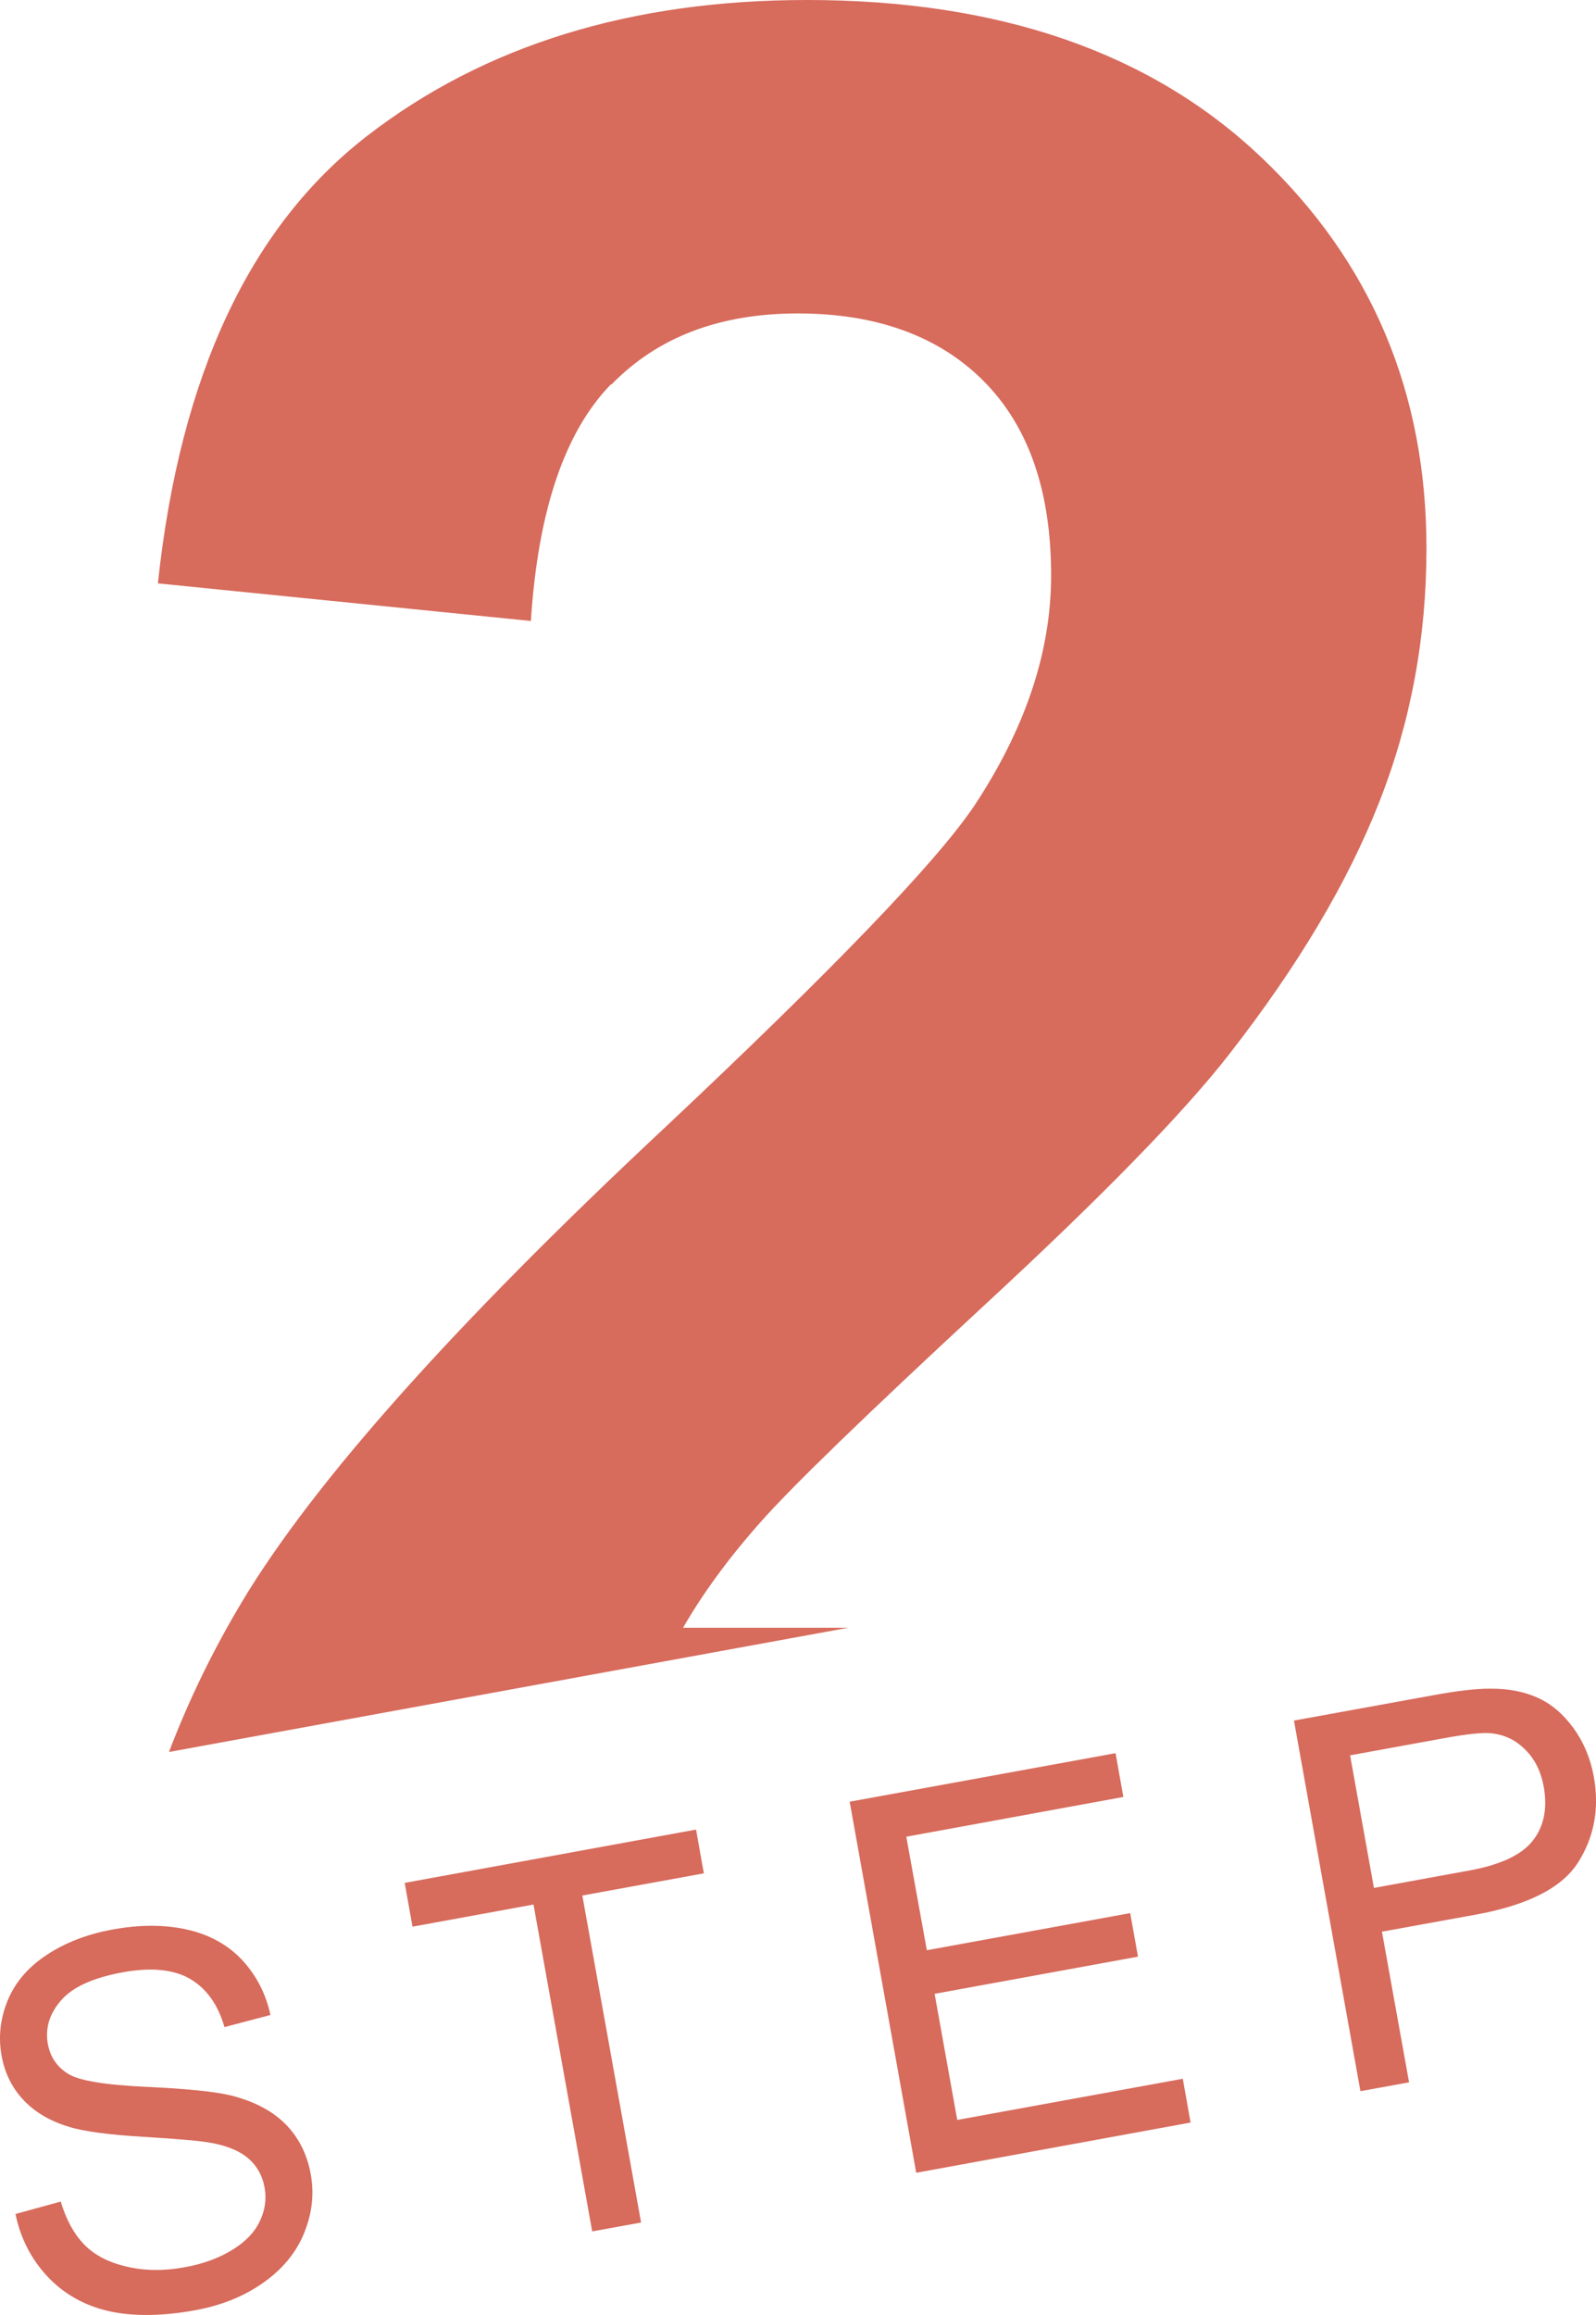 <svg width="40" height="58" viewBox="0 0 40 58" fill="none" xmlns="http://www.w3.org/2000/svg">
<path d="M15.322 9.636C16.481 8.444 18.036 7.853 19.999 7.853C21.962 7.853 23.535 8.42 24.658 9.553C25.782 10.686 26.344 12.308 26.344 14.419C26.344 16.327 25.699 18.259 24.404 20.209C23.446 21.622 20.85 24.317 16.623 28.289C11.366 33.203 7.854 37.15 6.068 40.126C5.335 41.348 4.726 42.606 4.235 43.894L21.258 40.782H17.119C17.61 39.929 18.249 39.052 19.041 38.158C19.833 37.257 21.708 35.445 24.67 32.702C27.633 29.965 29.678 27.866 30.814 26.404C32.529 24.204 33.782 22.099 34.569 20.09C35.361 18.08 35.751 15.963 35.751 13.739C35.751 9.833 34.373 6.565 31.612 3.942C28.851 1.318 25.055 0 20.224 0C15.819 0 12.141 1.133 9.202 3.405C6.263 5.677 4.513 9.41 3.957 14.616L13.305 15.558C13.483 12.797 14.151 10.823 15.31 9.63L15.322 9.636Z" fill="#D76B5C"/>
<path d="M0.393 55.468L1.522 55.158C1.658 55.611 1.853 55.969 2.107 56.232C2.362 56.494 2.71 56.679 3.166 56.786C3.615 56.894 4.106 56.9 4.626 56.804C5.093 56.721 5.49 56.572 5.821 56.369C6.152 56.166 6.382 55.928 6.513 55.647C6.643 55.373 6.684 55.093 6.631 54.806C6.578 54.514 6.447 54.276 6.24 54.091C6.034 53.906 5.726 53.769 5.312 53.691C5.046 53.638 4.473 53.59 3.591 53.536C2.71 53.483 2.084 53.399 1.711 53.28C1.226 53.131 0.848 52.898 0.57 52.594C0.292 52.29 0.115 51.926 0.038 51.497C-0.045 51.026 0.008 50.567 0.197 50.108C0.387 49.654 0.718 49.273 1.185 48.969C1.652 48.664 2.196 48.456 2.817 48.343C3.497 48.217 4.124 48.217 4.685 48.343C5.247 48.468 5.708 48.724 6.063 49.1C6.418 49.481 6.66 49.941 6.779 50.483L5.626 50.787C5.46 50.209 5.164 49.809 4.75 49.571C4.337 49.338 3.775 49.285 3.065 49.416C2.326 49.553 1.818 49.785 1.528 50.12C1.238 50.453 1.132 50.811 1.197 51.199C1.256 51.533 1.427 51.783 1.705 51.956C1.977 52.129 2.634 52.236 3.662 52.284C4.691 52.332 5.407 52.403 5.809 52.505C6.388 52.654 6.844 52.898 7.169 53.232C7.494 53.566 7.701 53.983 7.79 54.484C7.878 54.979 7.819 55.468 7.618 55.957C7.417 56.446 7.074 56.858 6.589 57.198C6.105 57.538 5.537 57.764 4.881 57.883C4.047 58.032 3.325 58.038 2.716 57.901C2.107 57.758 1.599 57.472 1.191 57.037C0.783 56.601 0.511 56.077 0.387 55.462L0.393 55.468Z" fill="#D76B5C"/>
<path d="M14.843 55.91L13.371 47.716L10.338 48.271L10.143 47.174L17.445 45.838L17.64 46.935L14.595 47.49L16.067 55.683L14.849 55.904L14.843 55.91Z" fill="#D76B5C"/>
<path d="M22.962 54.431L21.295 45.14L27.959 43.924L28.154 45.021L22.714 46.017L23.229 48.861L28.326 47.931L28.521 49.022L23.424 49.953L23.991 53.113L29.644 52.081L29.839 53.178L22.962 54.437V54.431Z" fill="#D76B5C"/>
<path d="M34.097 52.398L32.43 43.107L35.907 42.475C36.516 42.362 36.989 42.308 37.326 42.308C37.793 42.302 38.195 42.38 38.538 42.535C38.881 42.69 39.182 42.946 39.437 43.298C39.691 43.65 39.862 44.055 39.945 44.514C40.087 45.307 39.957 46.017 39.555 46.655C39.153 47.293 38.301 47.728 37 47.967L34.635 48.396L35.315 52.171L34.097 52.392V52.398ZM34.44 47.299L36.823 46.864C37.609 46.721 38.142 46.47 38.419 46.112C38.697 45.755 38.786 45.307 38.691 44.771C38.621 44.383 38.467 44.067 38.218 43.828C37.976 43.584 37.686 43.453 37.349 43.423C37.136 43.405 36.752 43.447 36.196 43.548L33.837 43.978L34.434 47.299H34.44Z" fill="#D76B5C"/>
</svg>
